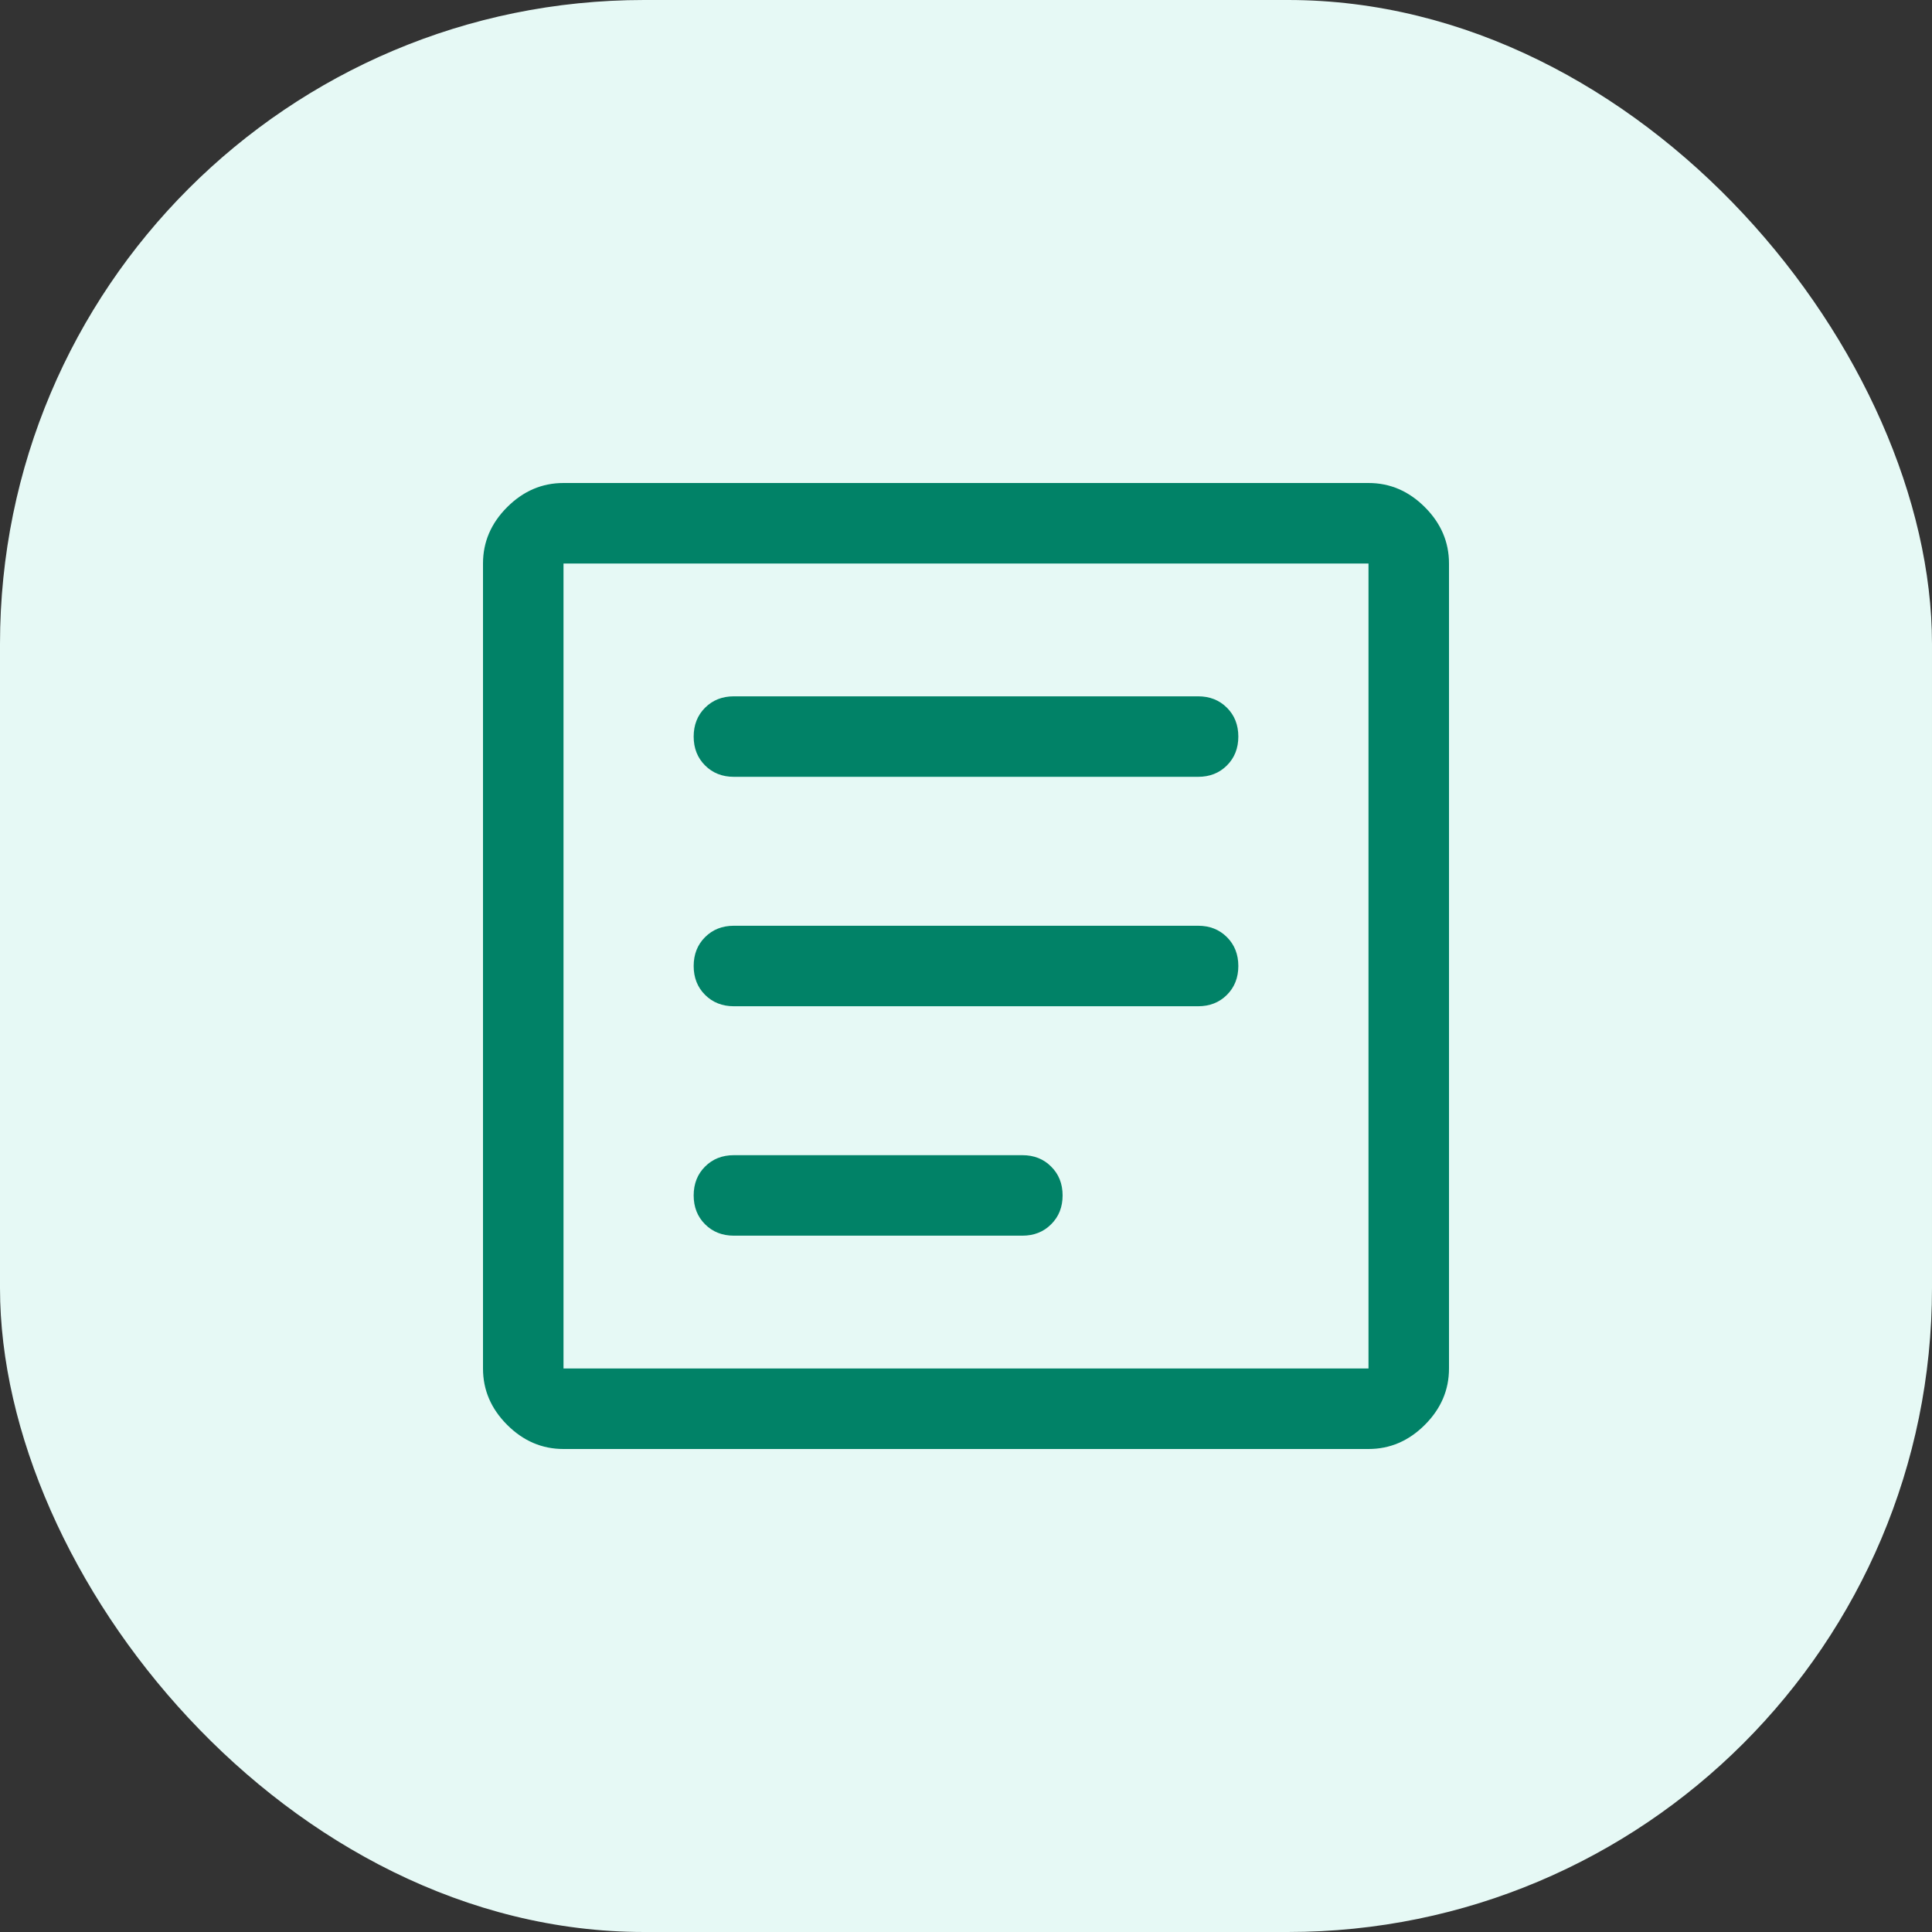 <svg width="24" height="24" viewBox="0 0 24 24" fill="none" xmlns="http://www.w3.org/2000/svg">
<rect x="0" y="0" width="24" height="24" fill="#333333" stroke="none"/>
<rect width="24" height="24" rx="8" fill="#E6F9F5"/>
<path d="M9.117 15.35H12.7C12.844 15.35 12.964 15.303 13.058 15.208C13.153 15.114 13.2 14.994 13.2 14.85C13.2 14.706 13.153 14.586 13.058 14.492C12.964 14.397 12.844 14.35 12.7 14.35H9.117C8.972 14.35 8.853 14.397 8.758 14.492C8.664 14.586 8.617 14.706 8.617 14.85C8.617 14.994 8.664 15.114 8.758 15.208C8.853 15.303 8.972 15.35 9.117 15.35ZM9.117 12.5H14.883C15.028 12.5 15.147 12.453 15.242 12.358C15.336 12.264 15.383 12.144 15.383 12C15.383 11.856 15.336 11.736 15.242 11.642C15.147 11.547 15.028 11.5 14.883 11.5H9.117C8.972 11.5 8.853 11.547 8.758 11.642C8.664 11.736 8.617 11.856 8.617 12C8.617 12.144 8.664 12.264 8.758 12.358C8.853 12.453 8.972 12.5 9.117 12.5ZM9.117 9.65H14.883C15.028 9.65 15.147 9.603 15.242 9.508C15.336 9.414 15.383 9.294 15.383 9.15C15.383 9.006 15.336 8.886 15.242 8.792C15.147 8.697 15.028 8.65 14.883 8.65H9.117C8.972 8.65 8.853 8.697 8.758 8.792C8.664 8.886 8.617 9.006 8.617 9.15C8.617 9.294 8.664 9.414 8.758 9.508C8.853 9.603 8.972 9.65 9.117 9.65ZM7 18C6.733 18 6.5 17.9 6.3 17.7C6.1 17.5 6 17.267 6 17V7C6 6.733 6.1 6.5 6.3 6.3C6.5 6.1 6.733 6 7 6H17C17.267 6 17.5 6.1 17.7 6.3C17.9 6.5 18 6.733 18 7V17C18 17.267 17.9 17.5 17.7 17.7C17.5 17.9 17.267 18 17 18H7ZM7 17H17V7H7V17Z" fill="#018267"/>
</svg>
